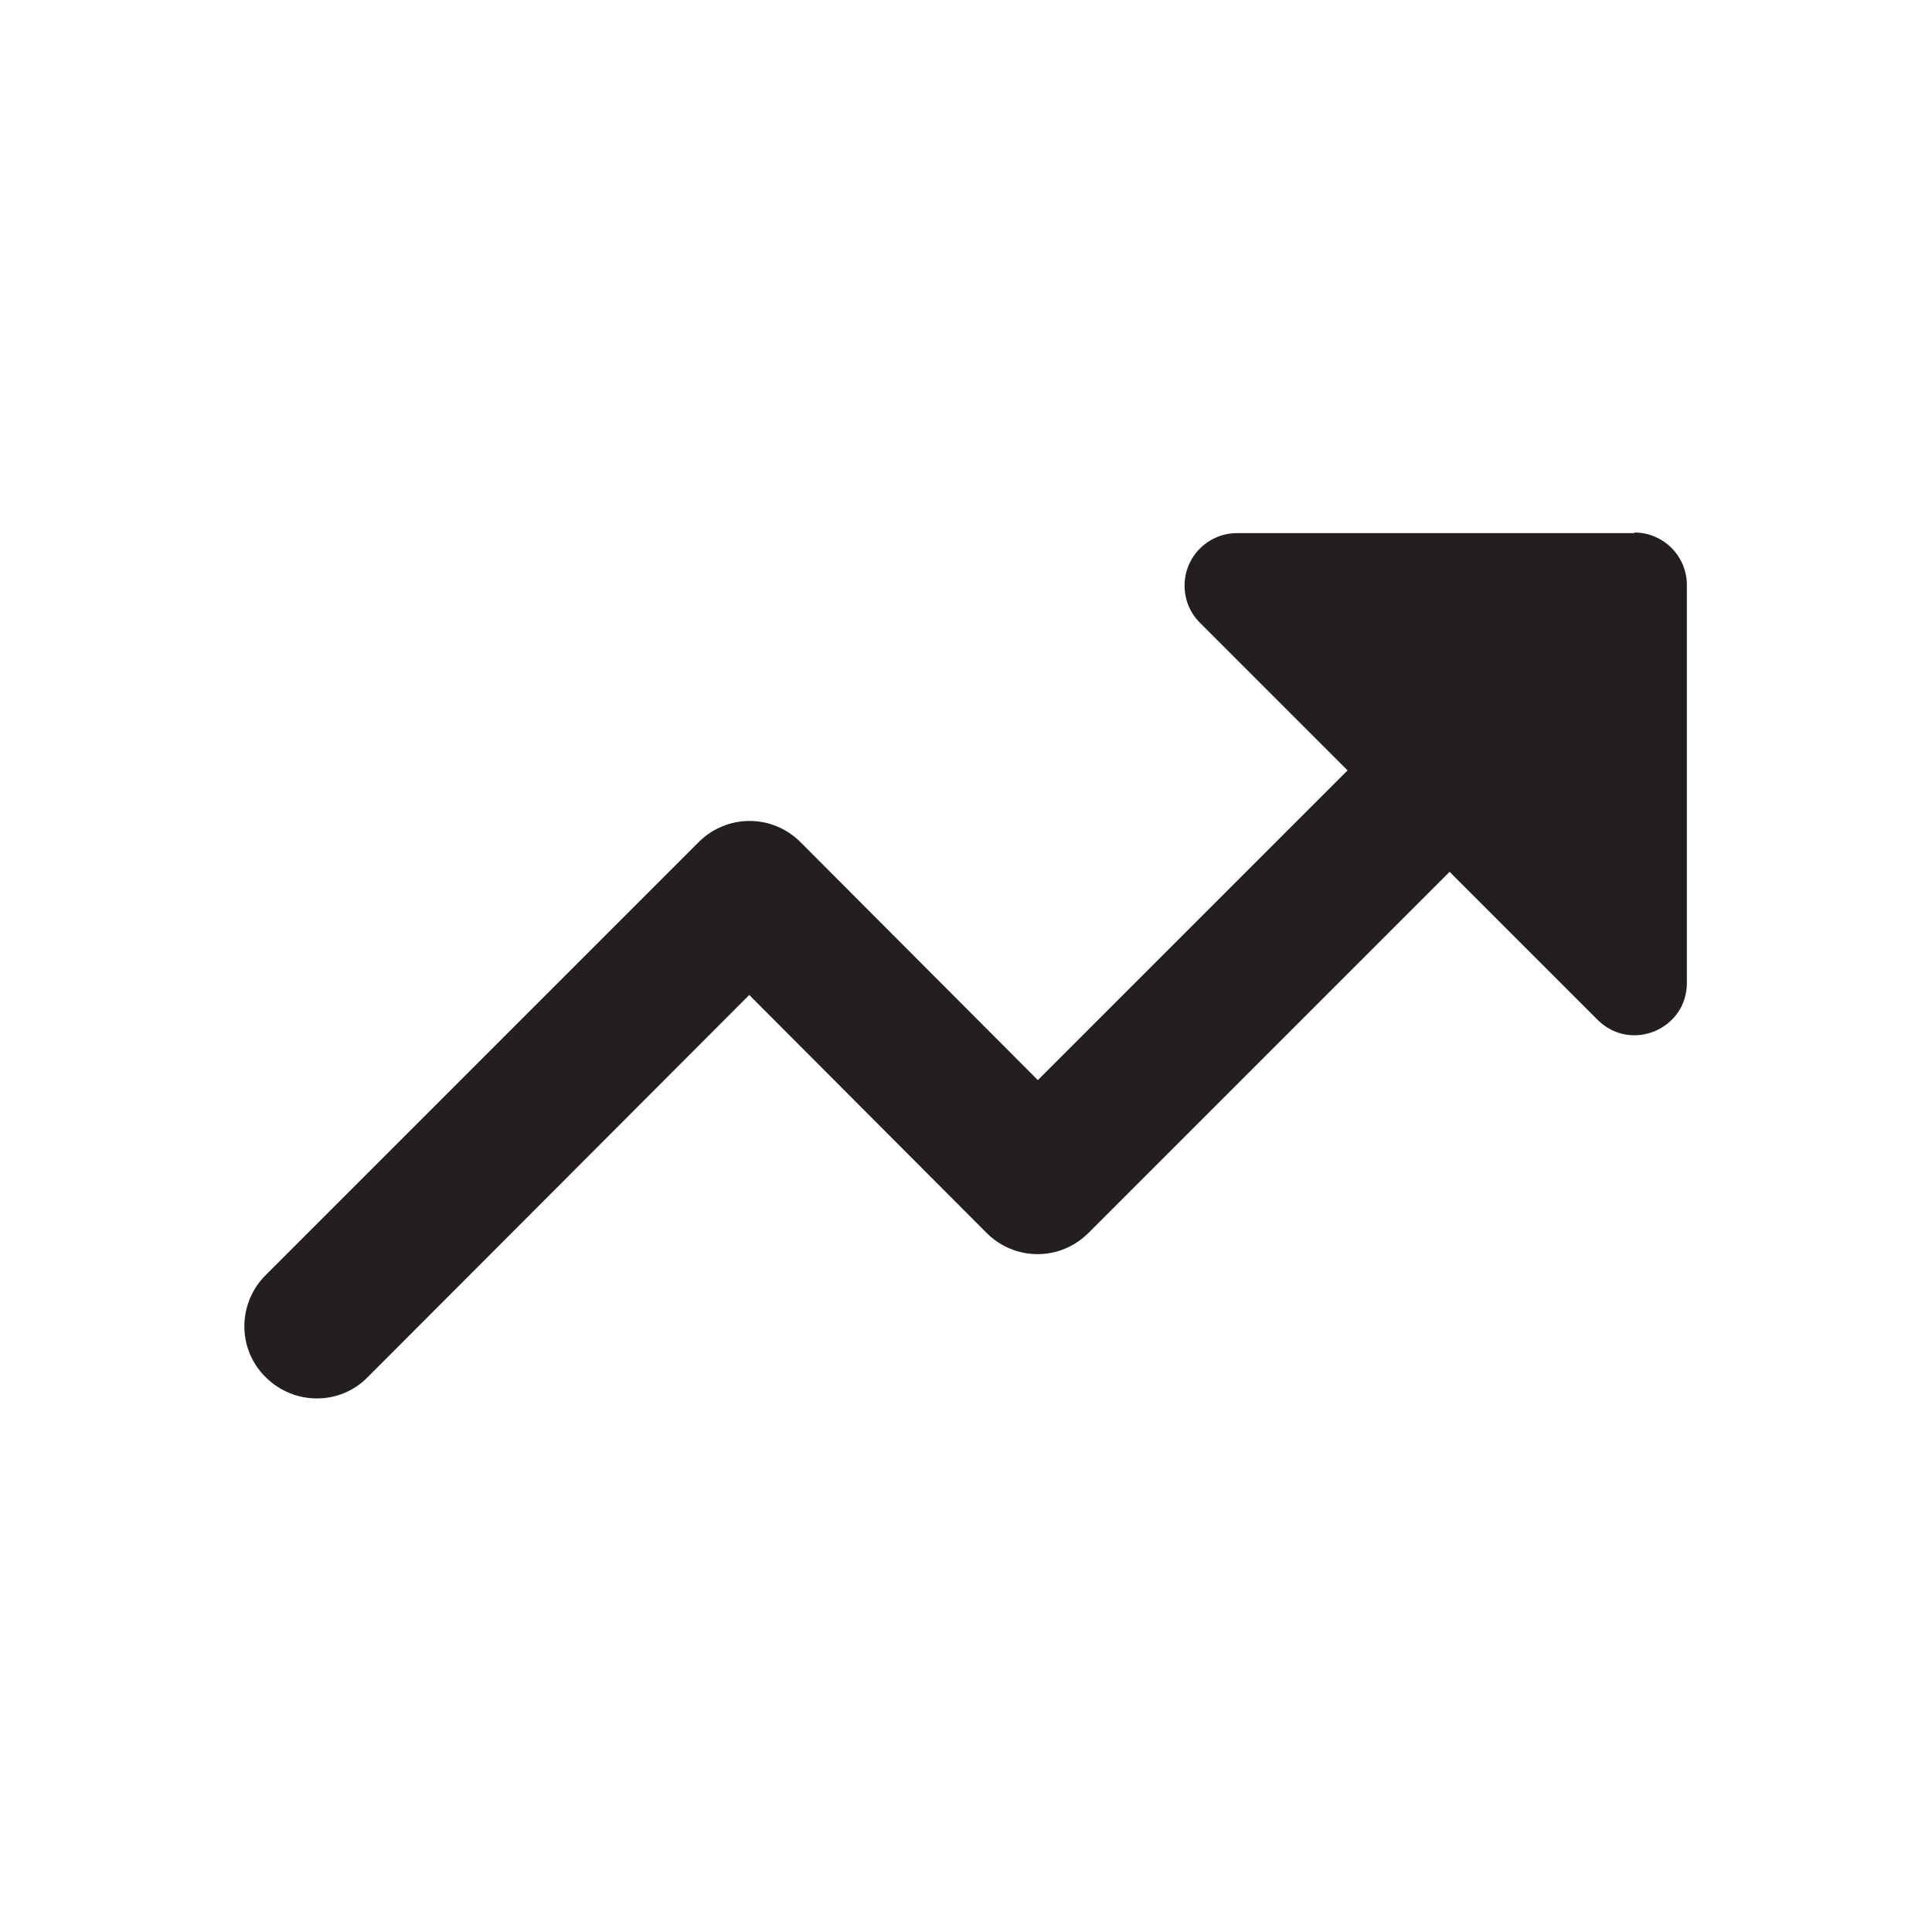 <?xml version="1.0" encoding="UTF-8"?>
<svg id="Layer_2" data-name="Layer 2" xmlns="http://www.w3.org/2000/svg" viewBox="0 0 32 32">
  <defs>
    <style>
      .cls-1 {
        fill: none;
      }

      .cls-2 {
        fill: #231f20;
      }
    </style>
  </defs>
  <g id="Layer_1-2" data-name="Layer 1">
    <g>
      <rect class="cls-1" width="32" height="32"/>
      <path class="cls-2" d="M27.08,8.83h-6.59c-.48,0-.87.39-.87.87,0,.23.09.45.25.61l2.45,2.45-5.13,5.13-3.93-3.94c-.47-.47-1.22-.47-1.69,0,0,0,0,0,0,0l-7.17,7.17c-.47.47-.47,1.23,0,1.69.47.47,1.23.47,1.69,0l6.32-6.33,3.93,3.94c.47.47,1.22.47,1.69,0,0,0,0,0,0,0l5.98-5.98,2.45,2.45c.55.55,1.48.16,1.48-.61v-6.59c0-.48-.39-.87-.87-.87h0"/>
    </g>
  </g>
</svg>
